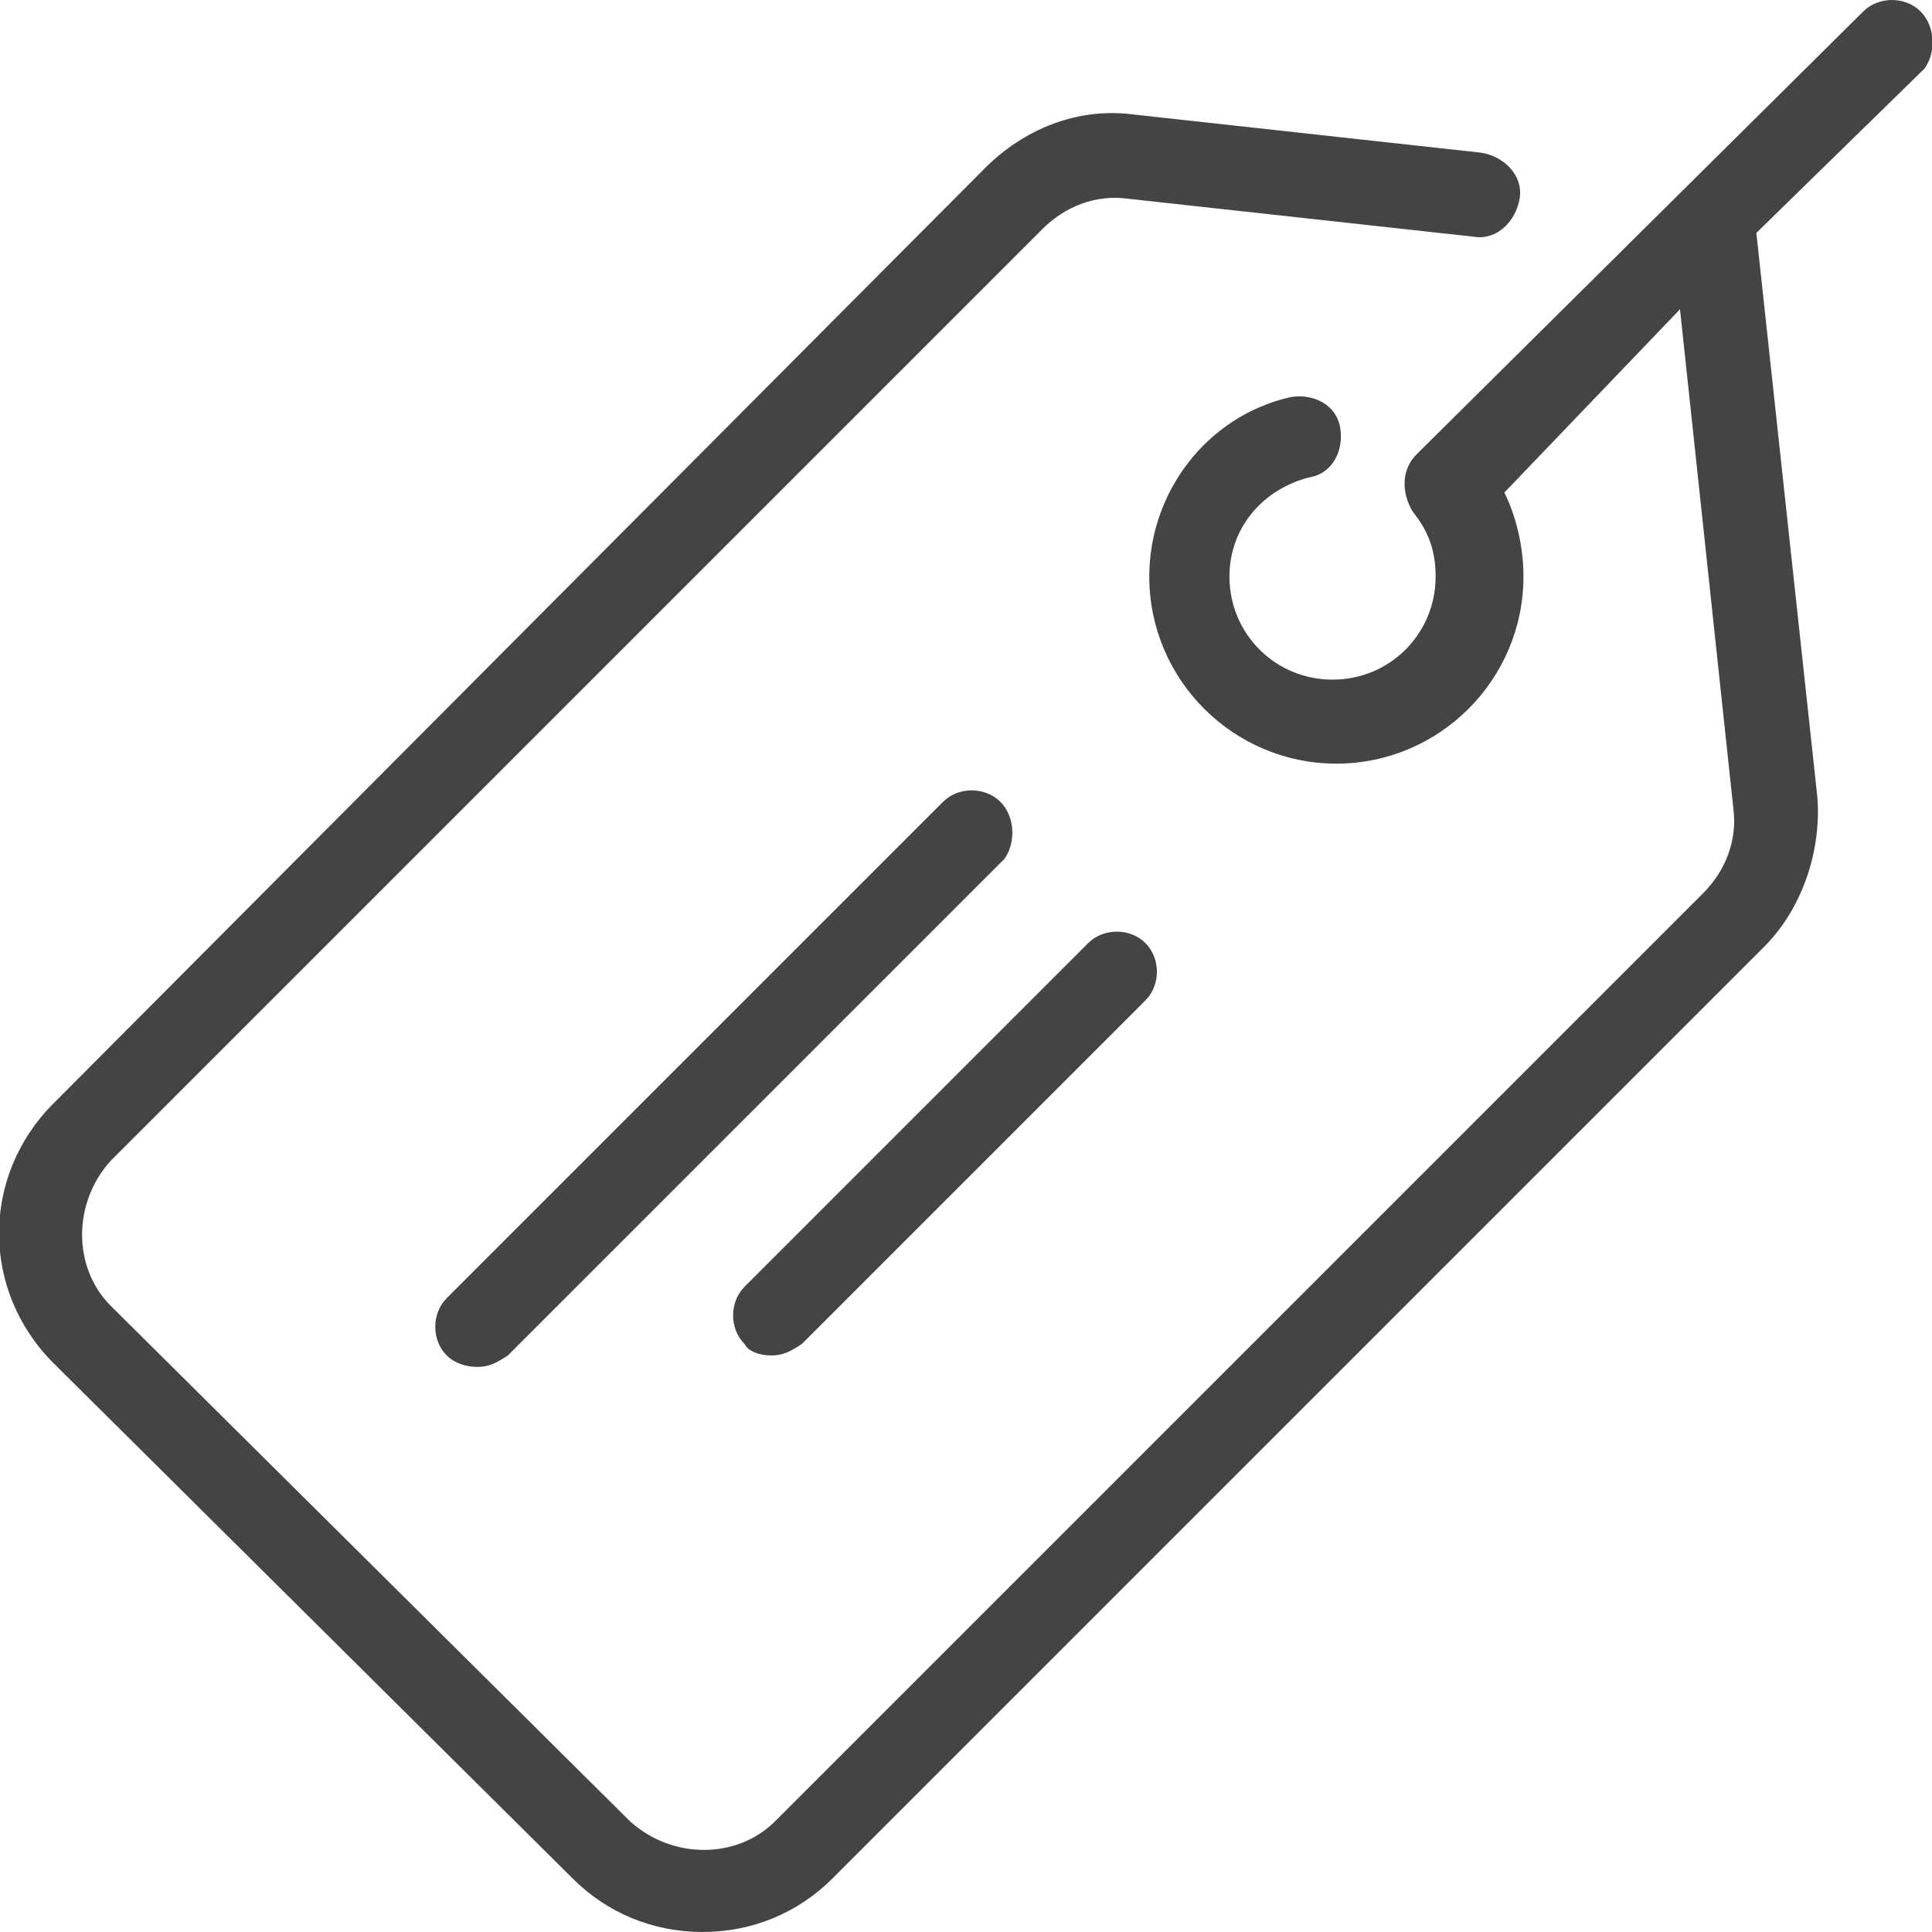 <?xml version="1.0" encoding="UTF-8"?> <!-- Generator: Adobe Illustrator 24.2.1, SVG Export Plug-In . SVG Version: 6.00 Build 0) --> <svg xmlns="http://www.w3.org/2000/svg" xmlns:xlink="http://www.w3.org/1999/xlink" version="1.1" id="Camada_1" x="0px" y="0px" viewBox="0 0 50.6 50.6" style="enable-background:new 0 0 50.6 50.6;" xml:space="preserve"> <style type="text/css"> .st0{fill:#444444;} </style> <g> <path class="st0" d="M20.2,35.5c0.3,0,0.5-0.1,0.8-0.3l9-9c0.4-0.4,0.4-1.1,0-1.5c-0.4-0.4-1.1-0.4-1.5,0l-9,9 c-0.4,0.4-0.4,1.1,0,1.5C19.6,35.4,19.9,35.5,20.2,35.5z"></path> <path class="st0" d="M26.2,21c-0.4-0.4-1.1-0.4-1.5,0l-13,13c-0.4,0.4-0.4,1.1,0,1.5c0.2,0.2,0.5,0.3,0.8,0.3s0.5-0.1,0.8-0.3 l13-13C26.6,22.1,26.6,21.4,26.2,21z"></path> <path class="st0" d="M50.3,0.3c-0.4-0.4-1.1-0.4-1.5,0L37.1,11.9c-0.4,0.4-0.4,1-0.1,1.5c0.4,0.5,0.6,1,0.6,1.7 c0,1.5-1.2,2.7-2.7,2.7c-1.5,0-2.7-1.2-2.7-2.7c0-1.3,0.9-2.3,2.1-2.6c0.6-0.1,0.9-0.7,0.8-1.3c-0.1-0.6-0.7-0.9-1.3-0.8 c-2.2,0.5-3.7,2.5-3.7,4.7c0,2.7,2.2,4.9,4.9,4.9s4.9-2.2,4.9-4.9c0-0.8-0.2-1.6-0.5-2.2L44,8.1l1.4,13.1c0.1,0.8-0.2,1.6-0.8,2.2 L20.3,47.7c-1,1-2.7,1-3.8,0L2.9,34.2c-1-1-1-2.7,0-3.8L27.3,6c0.6-0.6,1.4-0.9,2.2-0.8l9.1,1c0.6,0.1,1.1-0.4,1.2-1 c0.1-0.6-0.4-1.1-1-1.2l-9.1-1c-1.5-0.2-2.9,0.4-3.9,1.4L1.4,28.9c-1.9,1.9-1.9,4.9,0,6.8L15,49.2c0.9,0.9,2.1,1.4,3.4,1.4 c1.3,0,2.5-0.5,3.4-1.4l24.4-24.4c1-1,1.5-2.5,1.4-3.9L46,6.1l4.4-4.3C50.7,1.4,50.7,0.7,50.3,0.3z"></path> </g> </svg> 